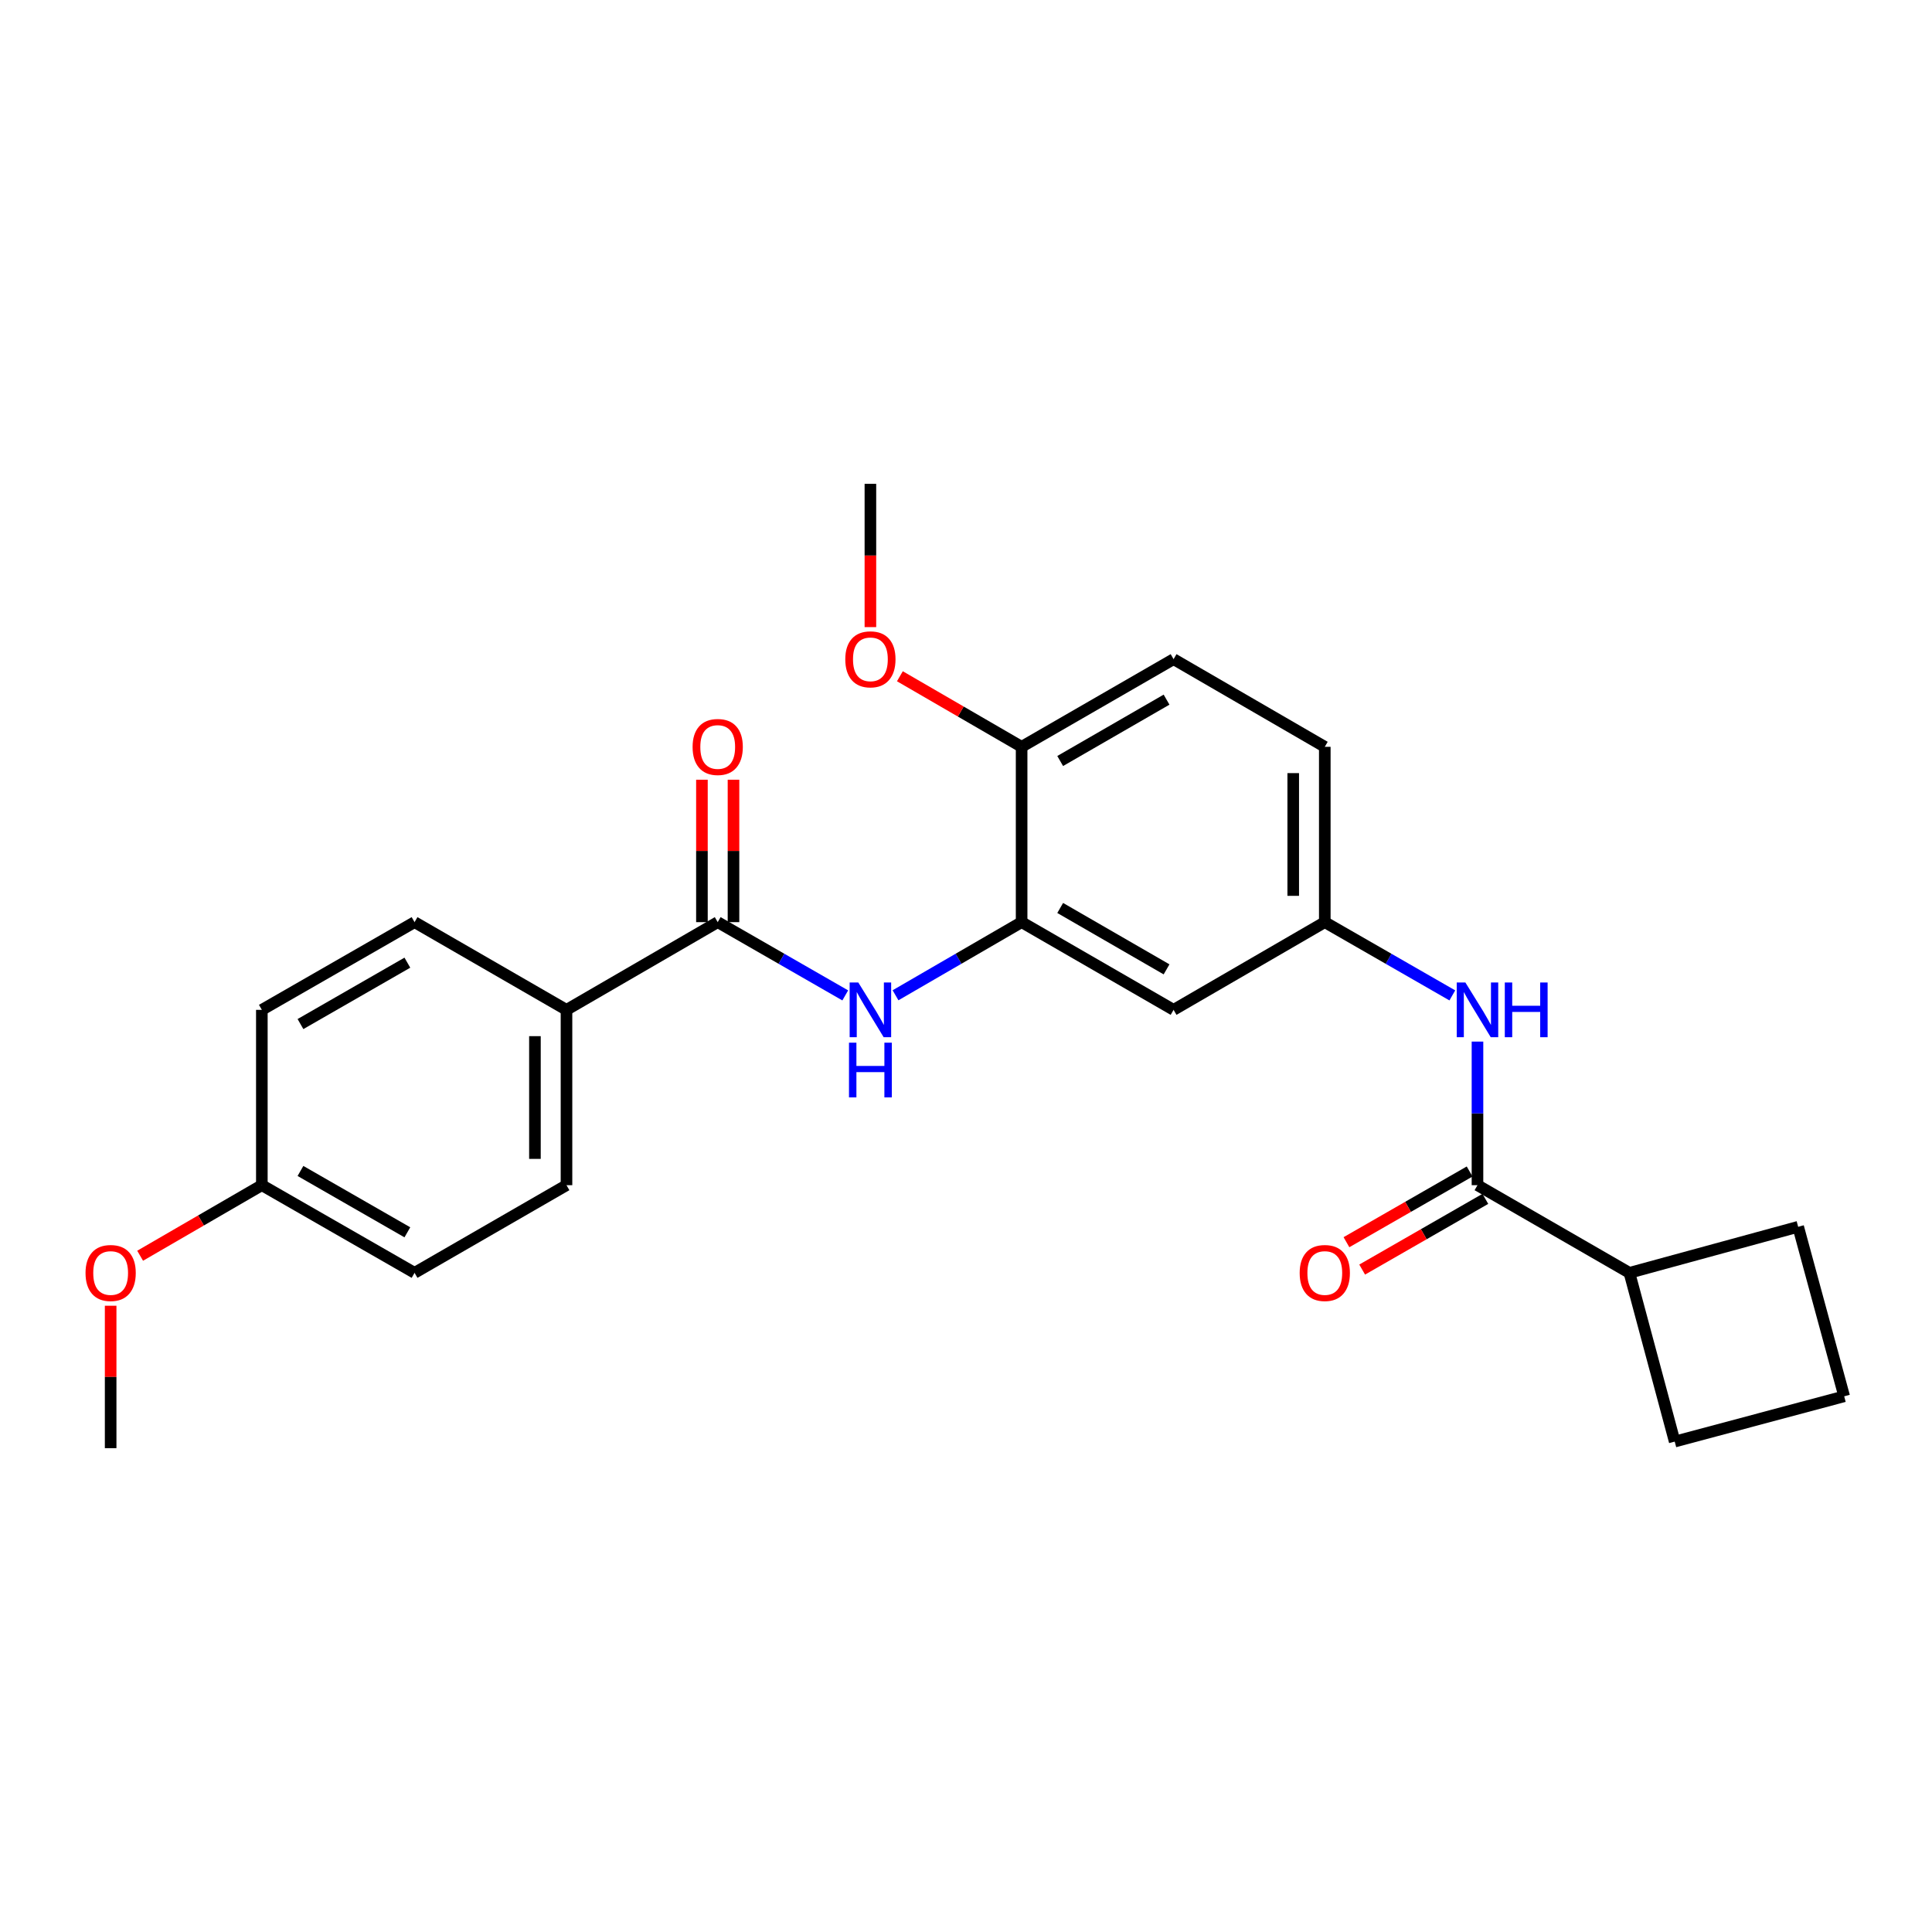 <?xml version='1.0' encoding='iso-8859-1'?>
<svg version='1.1' baseProfile='full'
              xmlns='http://www.w3.org/2000/svg'
                      xmlns:rdkit='http://www.rdkit.org/xml'
                      xmlns:xlink='http://www.w3.org/1999/xlink'
                  xml:space='preserve'
width='1000px' height='1000px' viewBox='0 0 1000 1000'>
<!-- END OF HEADER -->
<rect style='opacity:1.0;fill:#FFFFFF;stroke:none' width='1000' height='1000' x='0' y='0'> </rect>
<path class='bond-0' d='M 371.486,477.301 L 404.493,496.261' style='fill:none;fill-rule:evenodd;stroke:#000000;stroke-width:6px;stroke-linecap:butt;stroke-linejoin:miter;stroke-opacity:1' />
<path class='bond-0' d='M 404.493,496.261 L 437.5,515.221' style='fill:none;fill-rule:evenodd;stroke:#0000FF;stroke-width:6px;stroke-linecap:butt;stroke-linejoin:miter;stroke-opacity:1' />
<path class='bond-5' d='M 371.486,477.301 L 293.216,522.699' style='fill:none;fill-rule:evenodd;stroke:#000000;stroke-width:6px;stroke-linecap:butt;stroke-linejoin:miter;stroke-opacity:1' />
<path class='bond-8' d='M 379.654,477.301 L 379.654,440.441' style='fill:none;fill-rule:evenodd;stroke:#000000;stroke-width:6px;stroke-linecap:butt;stroke-linejoin:miter;stroke-opacity:1' />
<path class='bond-8' d='M 379.654,440.441 L 379.654,403.581' style='fill:none;fill-rule:evenodd;stroke:#FF0000;stroke-width:6px;stroke-linecap:butt;stroke-linejoin:miter;stroke-opacity:1' />
<path class='bond-8' d='M 363.317,477.301 L 363.317,440.441' style='fill:none;fill-rule:evenodd;stroke:#000000;stroke-width:6px;stroke-linecap:butt;stroke-linejoin:miter;stroke-opacity:1' />
<path class='bond-8' d='M 363.317,440.441 L 363.317,403.581' style='fill:none;fill-rule:evenodd;stroke:#FF0000;stroke-width:6px;stroke-linecap:butt;stroke-linejoin:miter;stroke-opacity:1' />
<path class='bond-2' d='M 463.52,515.157 L 496.154,496.229' style='fill:none;fill-rule:evenodd;stroke:#0000FF;stroke-width:6px;stroke-linecap:butt;stroke-linejoin:miter;stroke-opacity:1' />
<path class='bond-2' d='M 496.154,496.229 L 528.788,477.301' style='fill:none;fill-rule:evenodd;stroke:#000000;stroke-width:6px;stroke-linecap:butt;stroke-linejoin:miter;stroke-opacity:1' />
<path class='bond-1' d='M 764.742,613.448 L 764.742,576.288' style='fill:none;fill-rule:evenodd;stroke:#000000;stroke-width:6px;stroke-linecap:butt;stroke-linejoin:miter;stroke-opacity:1' />
<path class='bond-1' d='M 764.742,576.288 L 764.742,539.127' style='fill:none;fill-rule:evenodd;stroke:#0000FF;stroke-width:6px;stroke-linecap:butt;stroke-linejoin:miter;stroke-opacity:1' />
<path class='bond-9' d='M 760.676,606.364 L 728.798,624.664' style='fill:none;fill-rule:evenodd;stroke:#000000;stroke-width:6px;stroke-linecap:butt;stroke-linejoin:miter;stroke-opacity:1' />
<path class='bond-9' d='M 728.798,624.664 L 696.921,642.964' style='fill:none;fill-rule:evenodd;stroke:#FF0000;stroke-width:6px;stroke-linecap:butt;stroke-linejoin:miter;stroke-opacity:1' />
<path class='bond-9' d='M 768.809,620.532 L 736.932,638.832' style='fill:none;fill-rule:evenodd;stroke:#000000;stroke-width:6px;stroke-linecap:butt;stroke-linejoin:miter;stroke-opacity:1' />
<path class='bond-9' d='M 736.932,638.832 L 705.055,657.131' style='fill:none;fill-rule:evenodd;stroke:#FF0000;stroke-width:6px;stroke-linecap:butt;stroke-linejoin:miter;stroke-opacity:1' />
<path class='bond-10' d='M 764.742,613.448 L 843.394,658.818' style='fill:none;fill-rule:evenodd;stroke:#000000;stroke-width:6px;stroke-linecap:butt;stroke-linejoin:miter;stroke-opacity:1' />
<path class='bond-4' d='M 528.788,477.301 L 607.44,522.699' style='fill:none;fill-rule:evenodd;stroke:#000000;stroke-width:6px;stroke-linecap:butt;stroke-linejoin:miter;stroke-opacity:1' />
<path class='bond-4' d='M 548.753,469.962 L 603.809,501.74' style='fill:none;fill-rule:evenodd;stroke:#000000;stroke-width:6px;stroke-linecap:butt;stroke-linejoin:miter;stroke-opacity:1' />
<path class='bond-7' d='M 528.788,477.301 L 528.788,386.552' style='fill:none;fill-rule:evenodd;stroke:#000000;stroke-width:6px;stroke-linecap:butt;stroke-linejoin:miter;stroke-opacity:1' />
<path class='bond-3' d='M 751.724,515.221 L 718.717,496.261' style='fill:none;fill-rule:evenodd;stroke:#0000FF;stroke-width:6px;stroke-linecap:butt;stroke-linejoin:miter;stroke-opacity:1' />
<path class='bond-3' d='M 718.717,496.261 L 685.71,477.301' style='fill:none;fill-rule:evenodd;stroke:#000000;stroke-width:6px;stroke-linecap:butt;stroke-linejoin:miter;stroke-opacity:1' />
<path class='bond-6' d='M 607.44,522.699 L 685.71,477.301' style='fill:none;fill-rule:evenodd;stroke:#000000;stroke-width:6px;stroke-linecap:butt;stroke-linejoin:miter;stroke-opacity:1' />
<path class='bond-11' d='M 293.216,522.699 L 293.216,613.448' style='fill:none;fill-rule:evenodd;stroke:#000000;stroke-width:6px;stroke-linecap:butt;stroke-linejoin:miter;stroke-opacity:1' />
<path class='bond-11' d='M 276.879,536.311 L 276.879,599.836' style='fill:none;fill-rule:evenodd;stroke:#000000;stroke-width:6px;stroke-linecap:butt;stroke-linejoin:miter;stroke-opacity:1' />
<path class='bond-12' d='M 293.216,522.699 L 214.573,477.301' style='fill:none;fill-rule:evenodd;stroke:#000000;stroke-width:6px;stroke-linecap:butt;stroke-linejoin:miter;stroke-opacity:1' />
<path class='bond-26' d='M 685.71,477.301 L 685.71,386.552' style='fill:none;fill-rule:evenodd;stroke:#000000;stroke-width:6px;stroke-linecap:butt;stroke-linejoin:miter;stroke-opacity:1' />
<path class='bond-26' d='M 669.373,463.689 L 669.373,400.164' style='fill:none;fill-rule:evenodd;stroke:#000000;stroke-width:6px;stroke-linecap:butt;stroke-linejoin:miter;stroke-opacity:1' />
<path class='bond-13' d='M 528.788,386.552 L 607.44,341.182' style='fill:none;fill-rule:evenodd;stroke:#000000;stroke-width:6px;stroke-linecap:butt;stroke-linejoin:miter;stroke-opacity:1' />
<path class='bond-13' d='M 548.749,393.897 L 603.805,362.138' style='fill:none;fill-rule:evenodd;stroke:#000000;stroke-width:6px;stroke-linecap:butt;stroke-linejoin:miter;stroke-opacity:1' />
<path class='bond-18' d='M 528.788,386.552 L 497.284,368.29' style='fill:none;fill-rule:evenodd;stroke:#000000;stroke-width:6px;stroke-linecap:butt;stroke-linejoin:miter;stroke-opacity:1' />
<path class='bond-18' d='M 497.284,368.29 L 465.78,350.028' style='fill:none;fill-rule:evenodd;stroke:#FF0000;stroke-width:6px;stroke-linecap:butt;stroke-linejoin:miter;stroke-opacity:1' />
<path class='bond-21' d='M 843.394,658.818 L 866.827,746.164' style='fill:none;fill-rule:evenodd;stroke:#000000;stroke-width:6px;stroke-linecap:butt;stroke-linejoin:miter;stroke-opacity:1' />
<path class='bond-22' d='M 843.394,658.818 L 930.73,634.985' style='fill:none;fill-rule:evenodd;stroke:#000000;stroke-width:6px;stroke-linecap:butt;stroke-linejoin:miter;stroke-opacity:1' />
<path class='bond-17' d='M 293.216,613.448 L 214.573,658.818' style='fill:none;fill-rule:evenodd;stroke:#000000;stroke-width:6px;stroke-linecap:butt;stroke-linejoin:miter;stroke-opacity:1' />
<path class='bond-16' d='M 214.573,477.301 L 135.532,522.699' style='fill:none;fill-rule:evenodd;stroke:#000000;stroke-width:6px;stroke-linecap:butt;stroke-linejoin:miter;stroke-opacity:1' />
<path class='bond-16' d='M 210.853,498.277 L 155.524,530.055' style='fill:none;fill-rule:evenodd;stroke:#000000;stroke-width:6px;stroke-linecap:butt;stroke-linejoin:miter;stroke-opacity:1' />
<path class='bond-14' d='M 607.44,341.182 L 685.71,386.552' style='fill:none;fill-rule:evenodd;stroke:#000000;stroke-width:6px;stroke-linecap:butt;stroke-linejoin:miter;stroke-opacity:1' />
<path class='bond-15' d='M 135.532,613.448 L 135.532,522.699' style='fill:none;fill-rule:evenodd;stroke:#000000;stroke-width:6px;stroke-linecap:butt;stroke-linejoin:miter;stroke-opacity:1' />
<path class='bond-19' d='M 135.532,613.448 L 104.032,631.709' style='fill:none;fill-rule:evenodd;stroke:#000000;stroke-width:6px;stroke-linecap:butt;stroke-linejoin:miter;stroke-opacity:1' />
<path class='bond-19' d='M 104.032,631.709 L 72.532,649.971' style='fill:none;fill-rule:evenodd;stroke:#FF0000;stroke-width:6px;stroke-linecap:butt;stroke-linejoin:miter;stroke-opacity:1' />
<path class='bond-25' d='M 135.532,613.448 L 214.573,658.818' style='fill:none;fill-rule:evenodd;stroke:#000000;stroke-width:6px;stroke-linecap:butt;stroke-linejoin:miter;stroke-opacity:1' />
<path class='bond-25' d='M 155.521,606.085 L 210.85,637.844' style='fill:none;fill-rule:evenodd;stroke:#000000;stroke-width:6px;stroke-linecap:butt;stroke-linejoin:miter;stroke-opacity:1' />
<path class='bond-23' d='M 450.518,324.593 L 450.518,287.513' style='fill:none;fill-rule:evenodd;stroke:#FF0000;stroke-width:6px;stroke-linecap:butt;stroke-linejoin:miter;stroke-opacity:1' />
<path class='bond-23' d='M 450.518,287.513 L 450.518,250.432' style='fill:none;fill-rule:evenodd;stroke:#000000;stroke-width:6px;stroke-linecap:butt;stroke-linejoin:miter;stroke-opacity:1' />
<path class='bond-24' d='M 57.271,675.847 L 57.271,712.707' style='fill:none;fill-rule:evenodd;stroke:#FF0000;stroke-width:6px;stroke-linecap:butt;stroke-linejoin:miter;stroke-opacity:1' />
<path class='bond-24' d='M 57.271,712.707 L 57.271,749.568' style='fill:none;fill-rule:evenodd;stroke:#000000;stroke-width:6px;stroke-linecap:butt;stroke-linejoin:miter;stroke-opacity:1' />
<path class='bond-20' d='M 954.545,722.721 L 930.73,634.985' style='fill:none;fill-rule:evenodd;stroke:#000000;stroke-width:6px;stroke-linecap:butt;stroke-linejoin:miter;stroke-opacity:1' />
<path class='bond-27' d='M 954.545,722.721 L 866.827,746.164' style='fill:none;fill-rule:evenodd;stroke:#000000;stroke-width:6px;stroke-linecap:butt;stroke-linejoin:miter;stroke-opacity:1' />
<path  class='atom-1' d='M 444.258 508.539
L 453.538 523.539
Q 454.458 525.019, 455.938 527.699
Q 457.418 530.379, 457.498 530.539
L 457.498 508.539
L 461.258 508.539
L 461.258 536.859
L 457.378 536.859
L 447.418 520.459
Q 446.258 518.539, 445.018 516.339
Q 443.818 514.139, 443.458 513.459
L 443.458 536.859
L 439.778 536.859
L 439.778 508.539
L 444.258 508.539
' fill='#0000FF'/>
<path  class='atom-1' d='M 439.438 539.691
L 443.278 539.691
L 443.278 551.731
L 457.758 551.731
L 457.758 539.691
L 461.598 539.691
L 461.598 568.011
L 457.758 568.011
L 457.758 554.931
L 443.278 554.931
L 443.278 568.011
L 439.438 568.011
L 439.438 539.691
' fill='#0000FF'/>
<path  class='atom-4' d='M 758.482 508.539
L 767.762 523.539
Q 768.682 525.019, 770.162 527.699
Q 771.642 530.379, 771.722 530.539
L 771.722 508.539
L 775.482 508.539
L 775.482 536.859
L 771.602 536.859
L 761.642 520.459
Q 760.482 518.539, 759.242 516.339
Q 758.042 514.139, 757.682 513.459
L 757.682 536.859
L 754.002 536.859
L 754.002 508.539
L 758.482 508.539
' fill='#0000FF'/>
<path  class='atom-4' d='M 778.882 508.539
L 782.722 508.539
L 782.722 520.579
L 797.202 520.579
L 797.202 508.539
L 801.042 508.539
L 801.042 536.859
L 797.202 536.859
L 797.202 523.779
L 782.722 523.779
L 782.722 536.859
L 778.882 536.859
L 778.882 508.539
' fill='#0000FF'/>
<path  class='atom-9' d='M 358.486 386.632
Q 358.486 379.832, 361.846 376.032
Q 365.206 372.232, 371.486 372.232
Q 377.766 372.232, 381.126 376.032
Q 384.486 379.832, 384.486 386.632
Q 384.486 393.512, 381.086 397.432
Q 377.686 401.312, 371.486 401.312
Q 365.246 401.312, 361.846 397.432
Q 358.486 393.552, 358.486 386.632
M 371.486 398.112
Q 375.806 398.112, 378.126 395.232
Q 380.486 392.312, 380.486 386.632
Q 380.486 381.072, 378.126 378.272
Q 375.806 375.432, 371.486 375.432
Q 367.166 375.432, 364.806 378.232
Q 362.486 381.032, 362.486 386.632
Q 362.486 392.352, 364.806 395.232
Q 367.166 398.112, 371.486 398.112
' fill='#FF0000'/>
<path  class='atom-10' d='M 672.71 658.898
Q 672.71 652.098, 676.07 648.298
Q 679.43 644.498, 685.71 644.498
Q 691.99 644.498, 695.35 648.298
Q 698.71 652.098, 698.71 658.898
Q 698.71 665.778, 695.31 669.698
Q 691.91 673.578, 685.71 673.578
Q 679.47 673.578, 676.07 669.698
Q 672.71 665.818, 672.71 658.898
M 685.71 670.378
Q 690.03 670.378, 692.35 667.498
Q 694.71 664.578, 694.71 658.898
Q 694.71 653.338, 692.35 650.538
Q 690.03 647.698, 685.71 647.698
Q 681.39 647.698, 679.03 650.498
Q 676.71 653.298, 676.71 658.898
Q 676.71 664.618, 679.03 667.498
Q 681.39 670.378, 685.71 670.378
' fill='#FF0000'/>
<path  class='atom-19' d='M 437.518 341.262
Q 437.518 334.462, 440.878 330.662
Q 444.238 326.862, 450.518 326.862
Q 456.798 326.862, 460.158 330.662
Q 463.518 334.462, 463.518 341.262
Q 463.518 348.142, 460.118 352.062
Q 456.718 355.942, 450.518 355.942
Q 444.278 355.942, 440.878 352.062
Q 437.518 348.182, 437.518 341.262
M 450.518 352.742
Q 454.838 352.742, 457.158 349.862
Q 459.518 346.942, 459.518 341.262
Q 459.518 335.702, 457.158 332.902
Q 454.838 330.062, 450.518 330.062
Q 446.198 330.062, 443.838 332.862
Q 441.518 335.662, 441.518 341.262
Q 441.518 346.982, 443.838 349.862
Q 446.198 352.742, 450.518 352.742
' fill='#FF0000'/>
<path  class='atom-20' d='M 44.271 658.898
Q 44.271 652.098, 47.631 648.298
Q 50.991 644.498, 57.271 644.498
Q 63.551 644.498, 66.911 648.298
Q 70.271 652.098, 70.271 658.898
Q 70.271 665.778, 66.871 669.698
Q 63.471 673.578, 57.271 673.578
Q 51.031 673.578, 47.631 669.698
Q 44.271 665.818, 44.271 658.898
M 57.271 670.378
Q 61.591 670.378, 63.911 667.498
Q 66.271 664.578, 66.271 658.898
Q 66.271 653.338, 63.911 650.538
Q 61.591 647.698, 57.271 647.698
Q 52.951 647.698, 50.591 650.498
Q 48.271 653.298, 48.271 658.898
Q 48.271 664.618, 50.591 667.498
Q 52.951 670.378, 57.271 670.378
' fill='#FF0000'/>
</svg>
